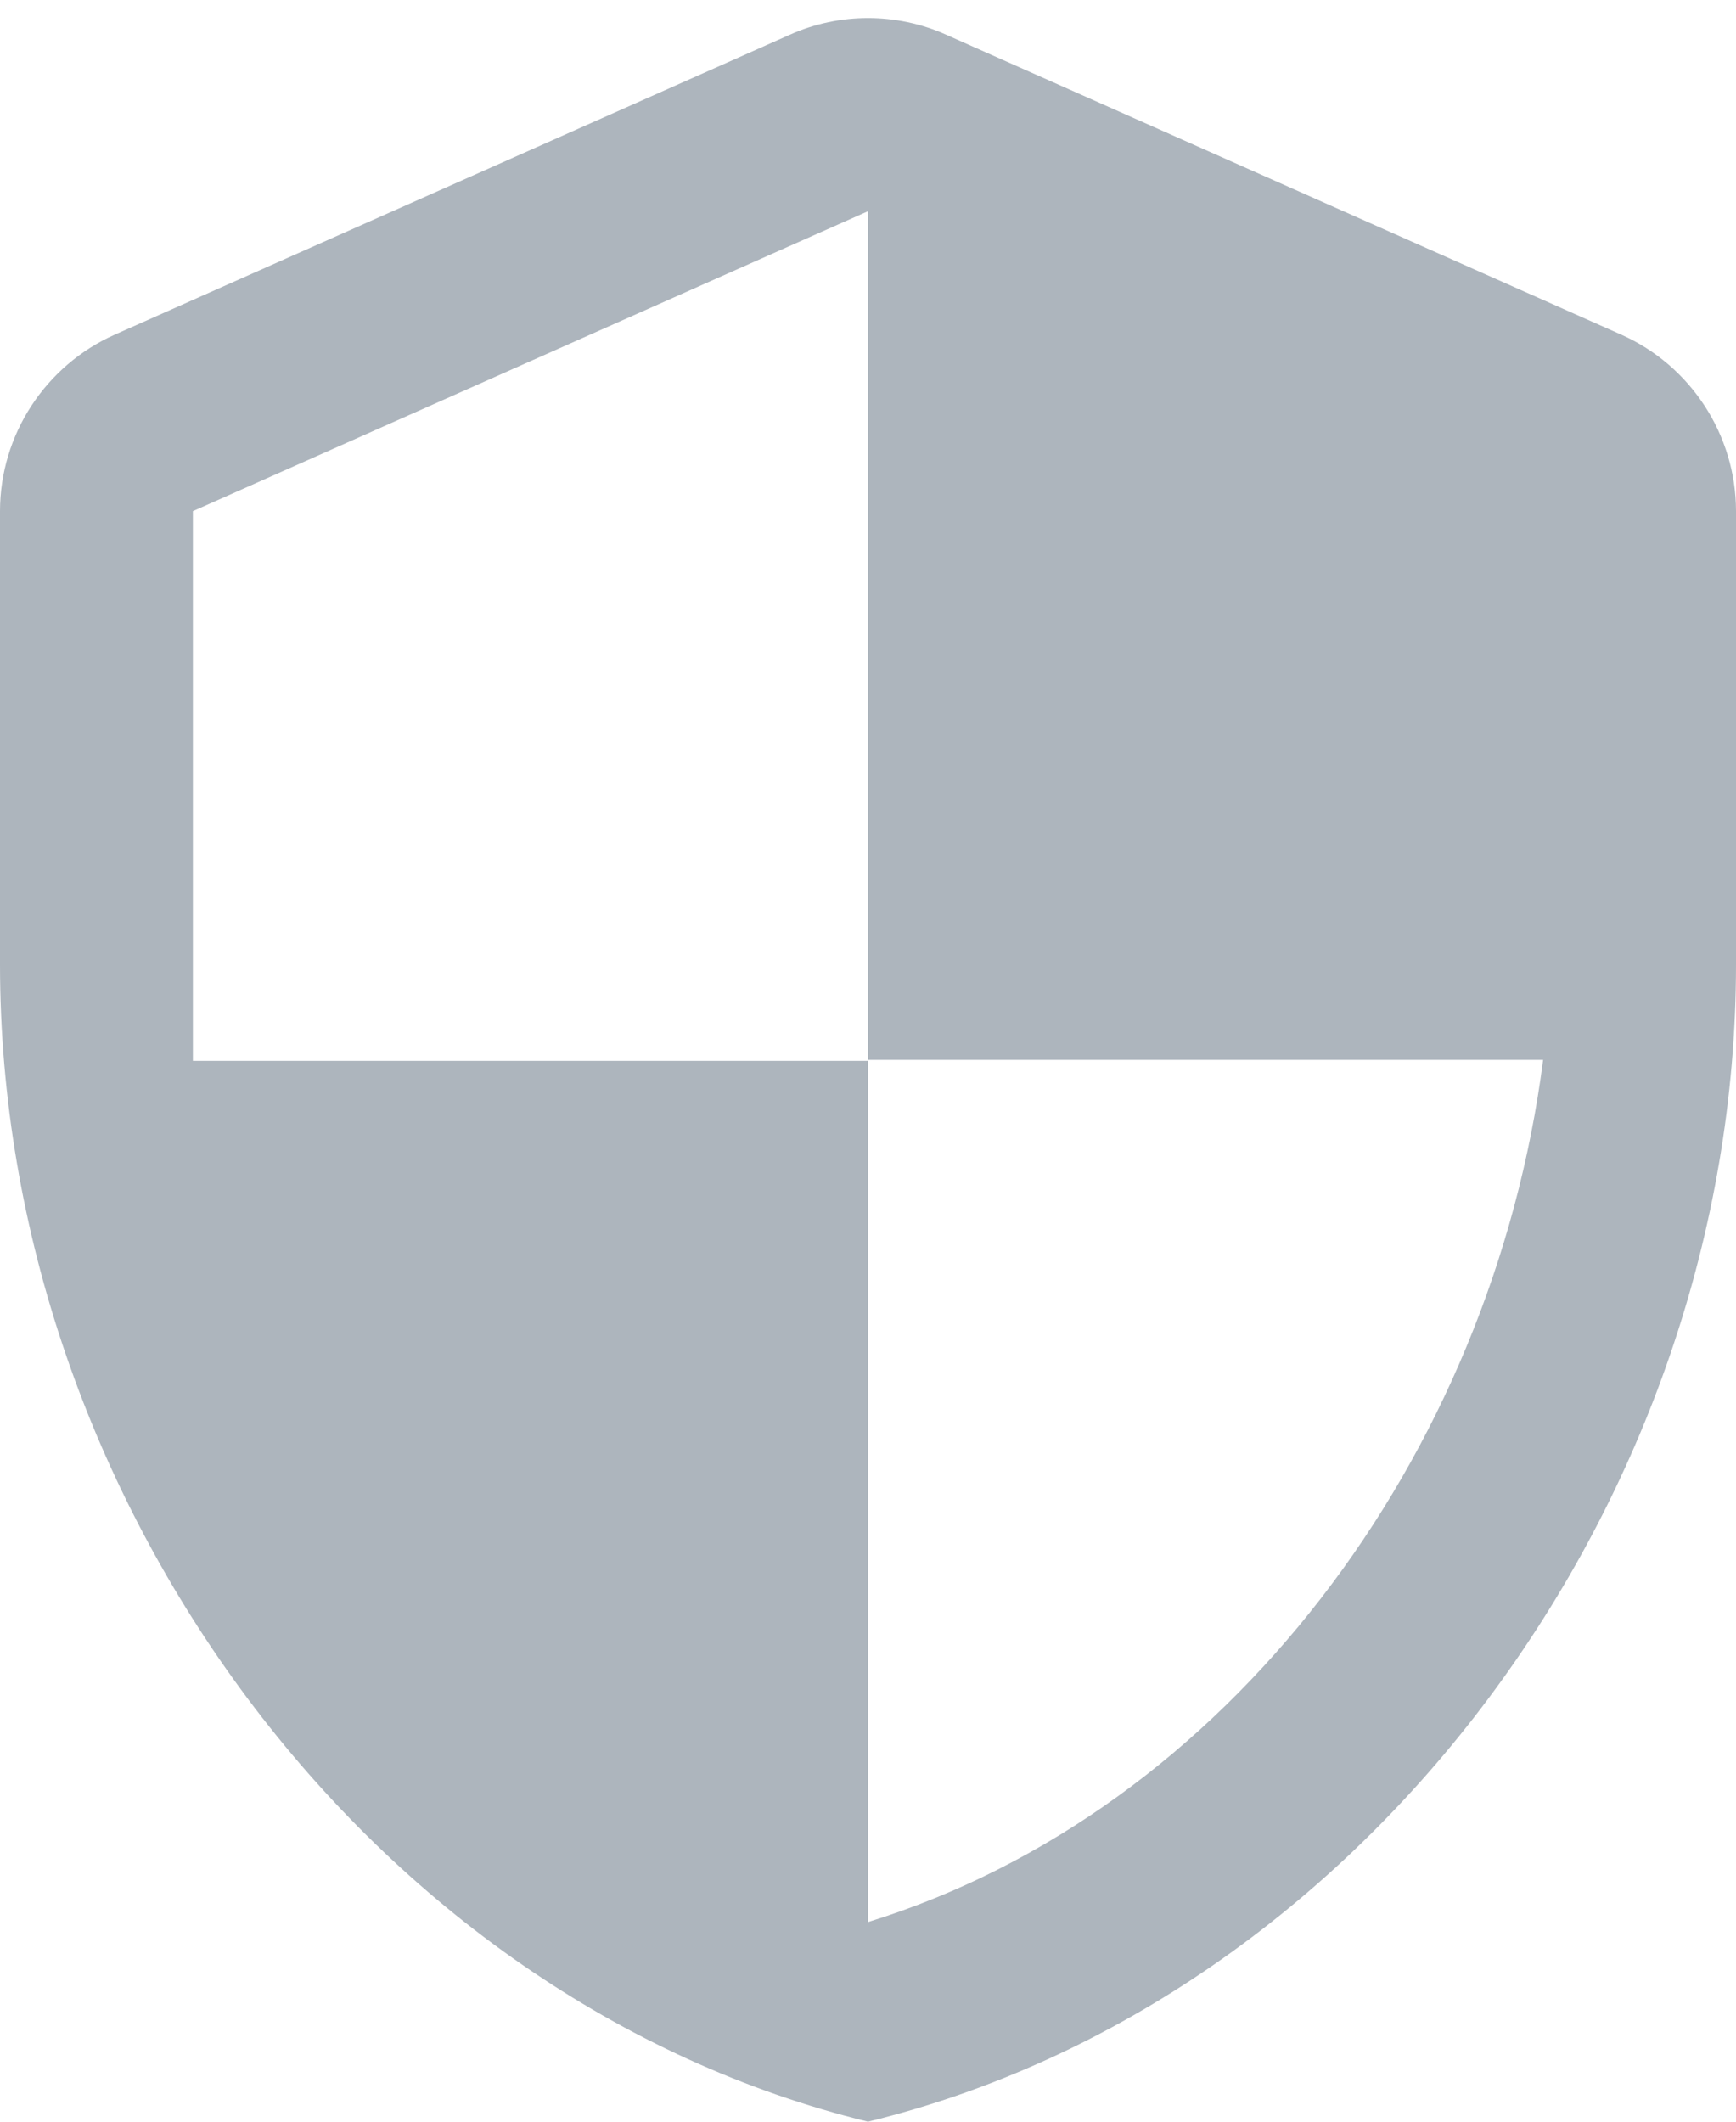 <?xml version="1.0" encoding="UTF-8"?>
<svg width="18px" height="22px" viewBox="0 0 18 22" version="1.1" xmlns="http://www.w3.org/2000/svg" xmlns:xlink="http://www.w3.org/1999/xlink">
    <!-- Generator: Sketch 51.2 (57519) - http://www.bohemiancoding.com/sketch -->
    <title>round-security-24px</title>
    <desc>Created with Sketch.</desc>
    <defs></defs>
    <g id="🚙-SIV-2" stroke="none" stroke-width="1" fill="none" fill-rule="evenodd">
        <g id="CG-Wizard_M_D_3.0" transform="translate(-1038, -603)">
            <g id="round-security-24px" transform="translate(1035, 602)">
                <g id="Bounding_Boxes">
                    <polygon id="Shape" points="0 0 24 0 24 24 0 24"></polygon>
                </g>
                <g id="Rounded" transform="translate(3, 1)" fill="#ADB5BD" fill-rule="nonzero">
                    <path d="M8.19,0.36 L1.19,3.47 C0.47,3.79 0,4.51 0,5.3 L0,10 C0,15.55 3.84,20.74 9,22 C14.16,20.74 18,15.55 18,10 L18,5.3 C18,4.51 17.53,3.79 16.81,3.47 L9.81,0.36 C9.3,0.13 8.7,0.13 8.19,0.36 Z M9,10.99 L16,10.99 C15.47,15.11 12.72,18.78 9,19.93 L9,11 L2,11 L2,5.3 L9,2.19 L9,10.99 Z" id="Shape"></path>
                </g>
            </g>
        </g>
    </g>
</svg>